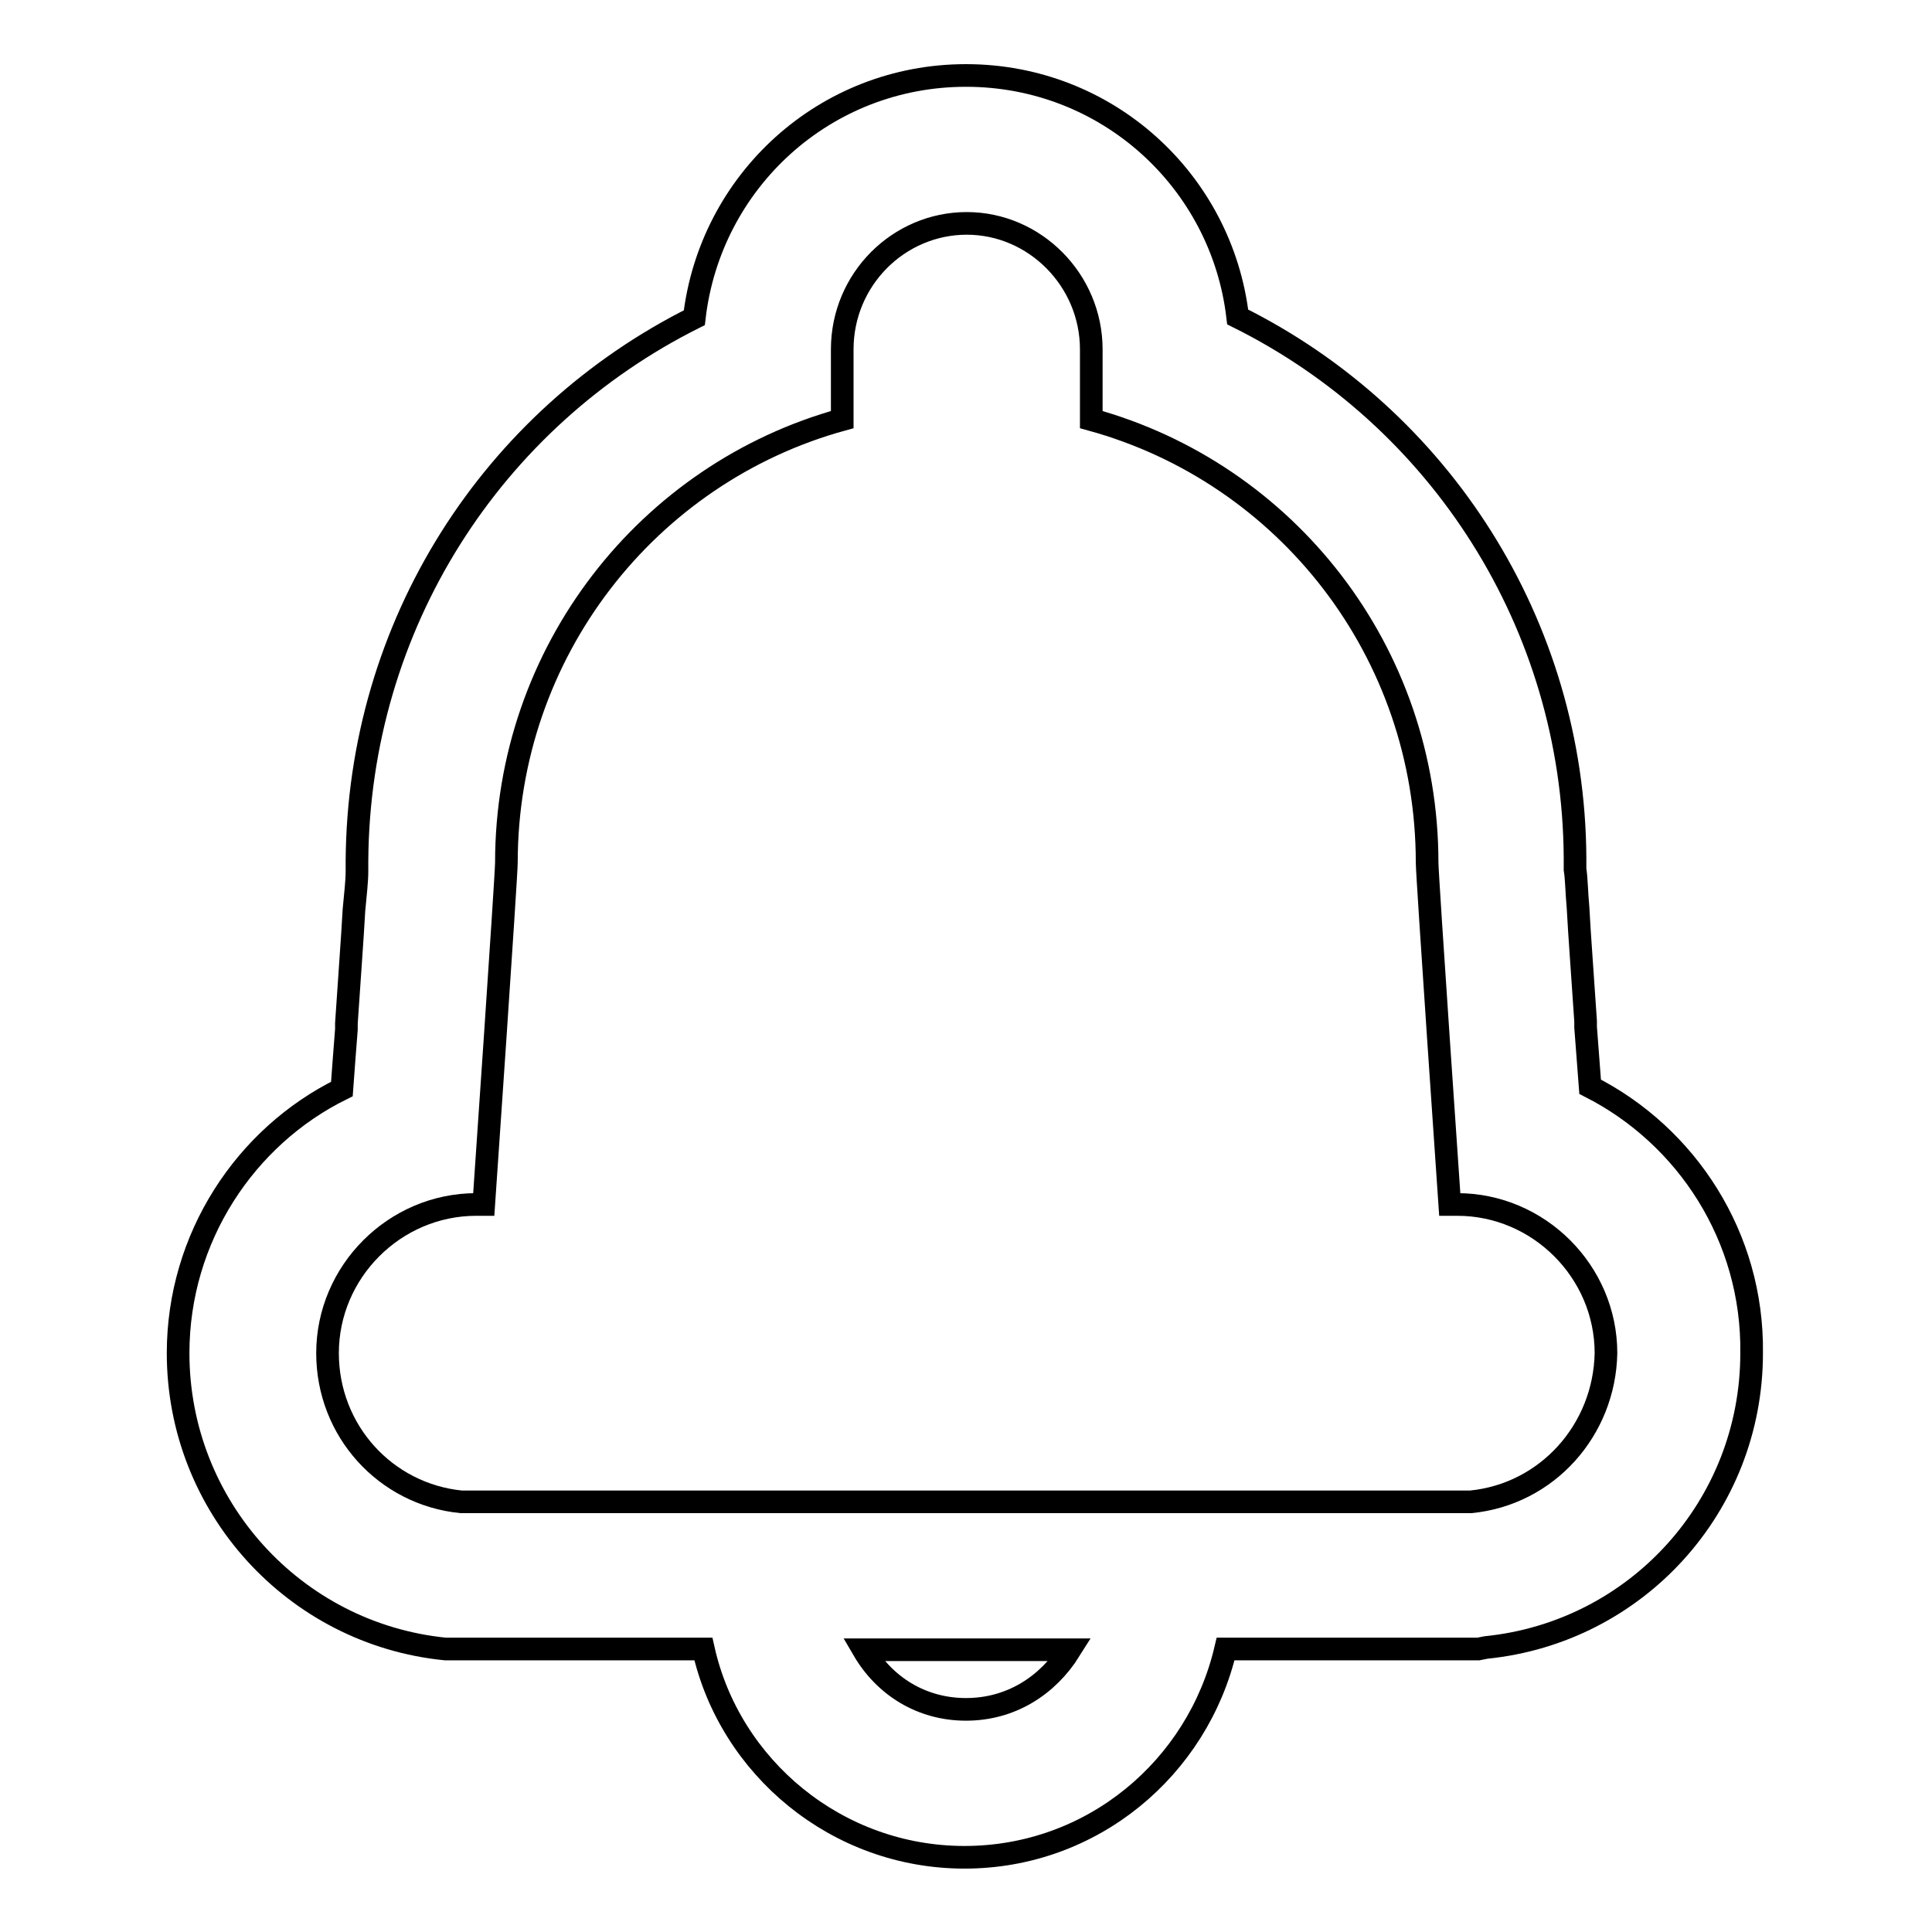 <?xml version="1.0" encoding="utf-8"?>
<!-- Svg Vector Icons : http://www.onlinewebfonts.com/icon -->
<!DOCTYPE svg PUBLIC "-//W3C//DTD SVG 1.1//EN" "http://www.w3.org/Graphics/SVG/1.1/DTD/svg11.dtd">
<svg version="1.1" xmlns="http://www.w3.org/2000/svg" xmlns:xlink="http://www.w3.org/1999/xlink" x="0px" y="0px" viewBox="0 0 256 256" enable-background="new 0 0 256 256" xml:space="preserve">
<g> <path stroke-width="3" fill-opacity="0" stroke="#000000"  d="M210.7,144c-0.2-2.6-0.4-5.3-0.6-7.9v-0.8c-0.4-6.1-0.8-11.2-1-15c-0.2-2.2-0.2-3.9-0.4-5.1v-1.6 c-0.2-30.9-17.9-58.3-44.7-71.6C161.9,24,146.7,10,128,10c-18.7,0-33.9,14-36,32.1c-26.8,13.4-44.5,40.7-44.7,72v1.4 c0,1.2-0.2,3-0.4,5.1c-0.2,3.7-0.6,8.9-1,15v0.8c-0.2,2.6-0.4,5.1-0.6,7.9c-12.8,6.3-21.7,19.7-21.7,35c0,20.3,15.4,37.2,35.4,39.2 h34.2c3.5,15.7,17.7,27.6,34.6,27.6c16.9,0,30.9-11.8,34.6-27.6h33.5l1-0.2c19.9-2,35.2-18.7,35.2-39 C232.3,163.9,223.5,150.5,210.7,144L210.7,144z M128,226.5c-5.9,0-10.8-3.1-13.6-7.9h27.4C138.8,223.4,133.9,226.5,128,226.5z  M194.9,199H61.1c-10-1-17.7-9.4-17.7-19.7c0-10.8,8.9-19.7,19.7-19.7h1c0,0,3-43.5,3-45.3c0-27.9,18.7-51.6,44.5-58.7v-9.3 c0-9.3,7.5-16.7,16.5-16.7s16.5,7.5,16.5,16.7v9.3c25.8,7.1,44.5,30.7,44.5,58.7c0,1.8,3,45.3,3,45.3h1c10.8,0,19.7,8.9,19.7,19.7 C212.6,189.5,205,198,194.9,199z"/></g>
</svg>